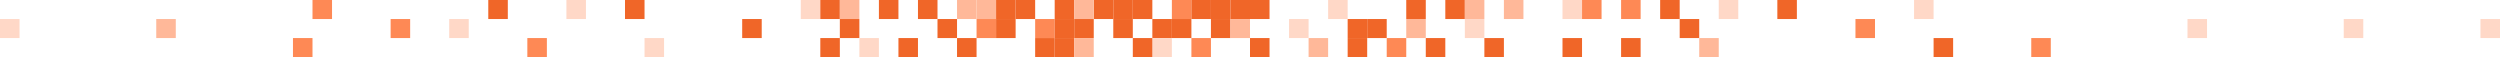 <svg width="1270" height="29" viewBox="0 0 1270 29" fill="none" xmlns="http://www.w3.org/2000/svg">
<g clip-path="url(#clip0_91_20871)">
<path d="M952.5 9.667H942.578V19.333H952.5V9.667Z" fill="#FE8955"/>
<path d="M416.719 0H406.797V9.667H416.719V0Z" fill="#FFD8C7"/>
<path d="M426.641 0H416.719V9.667H426.641V0Z" fill="#F06628"/>
<path d="M436.562 0H426.641V9.667H436.562V0Z" fill="#FFB899"/>
<path d="M89.297 9.667H79.375V19.333H89.297V9.667Z" fill="#FFB899"/>
<path d="M476.25 0H466.328V9.667H476.25V0Z" fill="#F06628"/>
<path d="M436.562 9.667H426.641V19.333H436.562V9.667Z" fill="#F06628"/>
<path d="M426.641 19.333H416.719V29H426.641V19.333Z" fill="#F06628"/>
<path d="M446.484 19.333H436.562V29H446.484V19.333Z" fill="#FFD8C7"/>
<path d="M694.531 19.333H684.609V29H694.531V19.333Z" fill="#F06628"/>
<path d="M873.125 19.333H863.203V29H873.125V19.333Z" fill="#FFB899"/>
<path d="M684.609 0H674.688V9.667H684.609V0Z" fill="#FFD8C7"/>
<path d="M337.344 19.333H327.422V29H337.344V19.333Z" fill="#FFD8C7"/>
<path d="M863.203 9.667H853.281V19.333H863.203V9.667Z" fill="#F06628"/>
<path d="M694.531 9.667H684.609V19.333H694.531V9.667Z" fill="#F06628"/>
<path d="M605.234 0H595.312V9.667H605.234V0Z" fill="#FE8955"/>
<path d="M615.156 0H605.234V9.667H615.156V0Z" fill="#F06628"/>
<path d="M625.078 0H615.156V9.667H625.078V0Z" fill="#F06628"/>
<path d="M635 0H625.078V9.667H635V0Z" fill="#F06628"/>
<path d="M644.922 0H635V9.667H644.922V0Z" fill="#F06628"/>
<path d="M506.016 0H496.094V9.667H506.016V0Z" fill="#FFB899"/>
<path d="M595.312 9.667H585.391V19.333H595.312V9.667Z" fill="#F06628"/>
<path d="M605.234 9.667H595.312V19.333H605.234V9.667Z" fill="#F06628"/>
<path d="M625.078 9.667H615.156V19.333H625.078V9.667Z" fill="#F06628"/>
<path d="M635 9.667H625.078V19.333H635V9.667Z" fill="#FFB899"/>
<path d="M704.453 9.667H694.531V19.333H704.453V9.667Z" fill="#F06628"/>
<path d="M724.297 9.667H714.375V19.333H724.297V9.667Z" fill="#FFB899"/>
<path d="M714.375 19.333H704.453V29H714.375V19.333Z" fill="#FE8955"/>
<path d="M734.219 19.333H724.297V29H734.219V19.333Z" fill="#F06628"/>
<path d="M674.688 19.333H664.766V29H674.688V19.333Z" fill="#FFB899"/>
<path d="M644.922 19.333H635V29H644.922V19.333Z" fill="#F06628"/>
<path d="M664.766 9.667H654.844V19.333H664.766V9.667Z" fill="#FFD8C7"/>
<path d="M1270 9.667H1260.08V19.333H1270V9.667Z" fill="#FFD8C7"/>
<path d="M238.125 9.667H228.203V19.333H238.125V9.667Z" fill="#FFD8C7"/>
<path d="M754.062 9.667H744.141V19.333H754.062V9.667Z" fill="#FFD8C7"/>
<path d="M763.984 19.333H754.062V29H763.984V19.333Z" fill="#F06628"/>
<path d="M724.297 0H714.375V9.667H724.297V0Z" fill="#F06628"/>
<path d="M744.141 0H734.219V9.667H744.141V0Z" fill="#F06628"/>
<path d="M754.062 0H744.141V9.667H754.062V0Z" fill="#FFB899"/>
<path d="M773.906 0H763.984V9.667H773.906V0Z" fill="#FFB899"/>
<path d="M486.172 9.667H476.25V19.333H486.172V9.667Z" fill="#F06628"/>
<path d="M496.094 0H486.172V9.667H496.094V0Z" fill="#FFB899"/>
<path d="M506.016 9.667H496.094V19.333H506.016V9.667Z" fill="#FE8955"/>
<path d="M595.312 19.333H585.391V29H595.312V19.333Z" fill="#FFD8C7"/>
<path d="M615.156 19.333H605.234V29H615.156V19.333Z" fill="#FE8955"/>
<path d="M585.391 0H575.469V9.667H585.391V0Z" fill="#F06628"/>
<path d="M496.094 19.333H486.172V29H496.094V19.333Z" fill="#F06628"/>
<path d="M575.469 9.667H565.547V19.333H575.469V9.667Z" fill="#F06628"/>
<path d="M585.391 19.333H575.469V29H585.391V19.333Z" fill="#F06628"/>
<path d="M565.547 0H555.625V9.667H565.547V0Z" fill="#F06628"/>
<path d="M575.469 0H565.547V9.667H575.469V0Z" fill="#F06628"/>
<path d="M327.422 0H317.5V9.667H327.422V0Z" fill="#F06628"/>
<path d="M466.328 19.333H456.406V29H466.328V19.333Z" fill="#F06628"/>
<path d="M456.406 0H446.484V9.667H456.406V0Z" fill="#F06628"/>
<path d="M297.656 0H287.734V9.667H297.656V0Z" fill="#FFD8C7"/>
<path d="M9.922 9.667H0V19.333H9.922V9.667Z" fill="#FFD8C7"/>
<path d="M545.703 0H535.781V9.667H545.703V0Z" fill="#F06628"/>
<path d="M555.625 0H545.703V9.667H555.625V0Z" fill="#FFB899"/>
<path d="M277.812 19.333H267.891V29H277.812V19.333Z" fill="#FE8955"/>
<path d="M535.781 9.667H525.859V19.333H535.781V9.667Z" fill="#FE8955"/>
<path d="M545.703 9.667H535.781V19.333H545.703V9.667Z" fill="#F06628"/>
<path d="M555.625 9.667H545.703V19.333H555.625V9.667Z" fill="#F06628"/>
<path d="M535.781 19.333H525.859V29H535.781V19.333Z" fill="#F06628"/>
<path d="M545.703 19.333H535.781V29H545.703V19.333Z" fill="#F06628"/>
<path d="M555.625 19.333H545.703V29H555.625V19.333Z" fill="#FFB899"/>
<path d="M168.672 0H158.75V9.667H168.672V0Z" fill="#FE8955"/>
<path d="M158.75 19.333H148.828V29H158.75V19.333Z" fill="#FE8955"/>
<path d="M515.938 9.667H506.016V19.333H515.938V9.667Z" fill="#F06628"/>
<path d="M257.969 0H248.047V9.667H257.969V0Z" fill="#F06628"/>
<path d="M386.953 9.667H377.031V19.333H386.953V9.667Z" fill="#F06628"/>
<path d="M515.938 0H506.016V9.667H515.938V0Z" fill="#F06628"/>
<path d="M525.859 0H515.938V9.667H525.859V0Z" fill="#F06628"/>
<path d="M853.281 0H843.359V9.667H853.281V0Z" fill="#F06628"/>
<path d="M803.672 19.333H793.75V29H803.672V19.333Z" fill="#F06628"/>
<path d="M833.438 19.333H823.516V29H833.438V19.333Z" fill="#F06628"/>
<path d="M883.047 0H873.125V9.667H883.047V0Z" fill="#FFD8C7"/>
<path d="M833.438 0H823.516V9.667H833.438V0Z" fill="#FE8955"/>
<path d="M813.594 0H803.672V9.667H813.594V0Z" fill="#FE8955"/>
<path d="M803.672 0H793.75V9.667H803.672V0Z" fill="#FFD8C7"/>
<path d="M912.812 0H902.891V9.667H912.812V0Z" fill="#F06628"/>
<path d="M1041.8 19.333H1031.88V29H1041.8V19.333Z" fill="#FE8955"/>
<path d="M982.266 0H972.344V9.667H982.266V0Z" fill="#FFD8C7"/>
<path d="M208.359 9.667H198.438V19.333H208.359V9.667Z" fill="#FE8955"/>
<path d="M992.188 19.333H982.266V29H992.188V19.333Z" fill="#F06628"/>
<path d="M1121.17 9.667H1111.25V19.333H1121.17V9.667Z" fill="#FFD8C7"/>
<path d="M1200.55 9.667H1190.62V19.333H1200.55V9.667Z" fill="#FFD8C7"/>
</g>
<defs>
<clipPath id="clip0_91_20871">
<rect width="1270" height="29" fill="white"/>
</clipPath>
</defs>
</svg>
